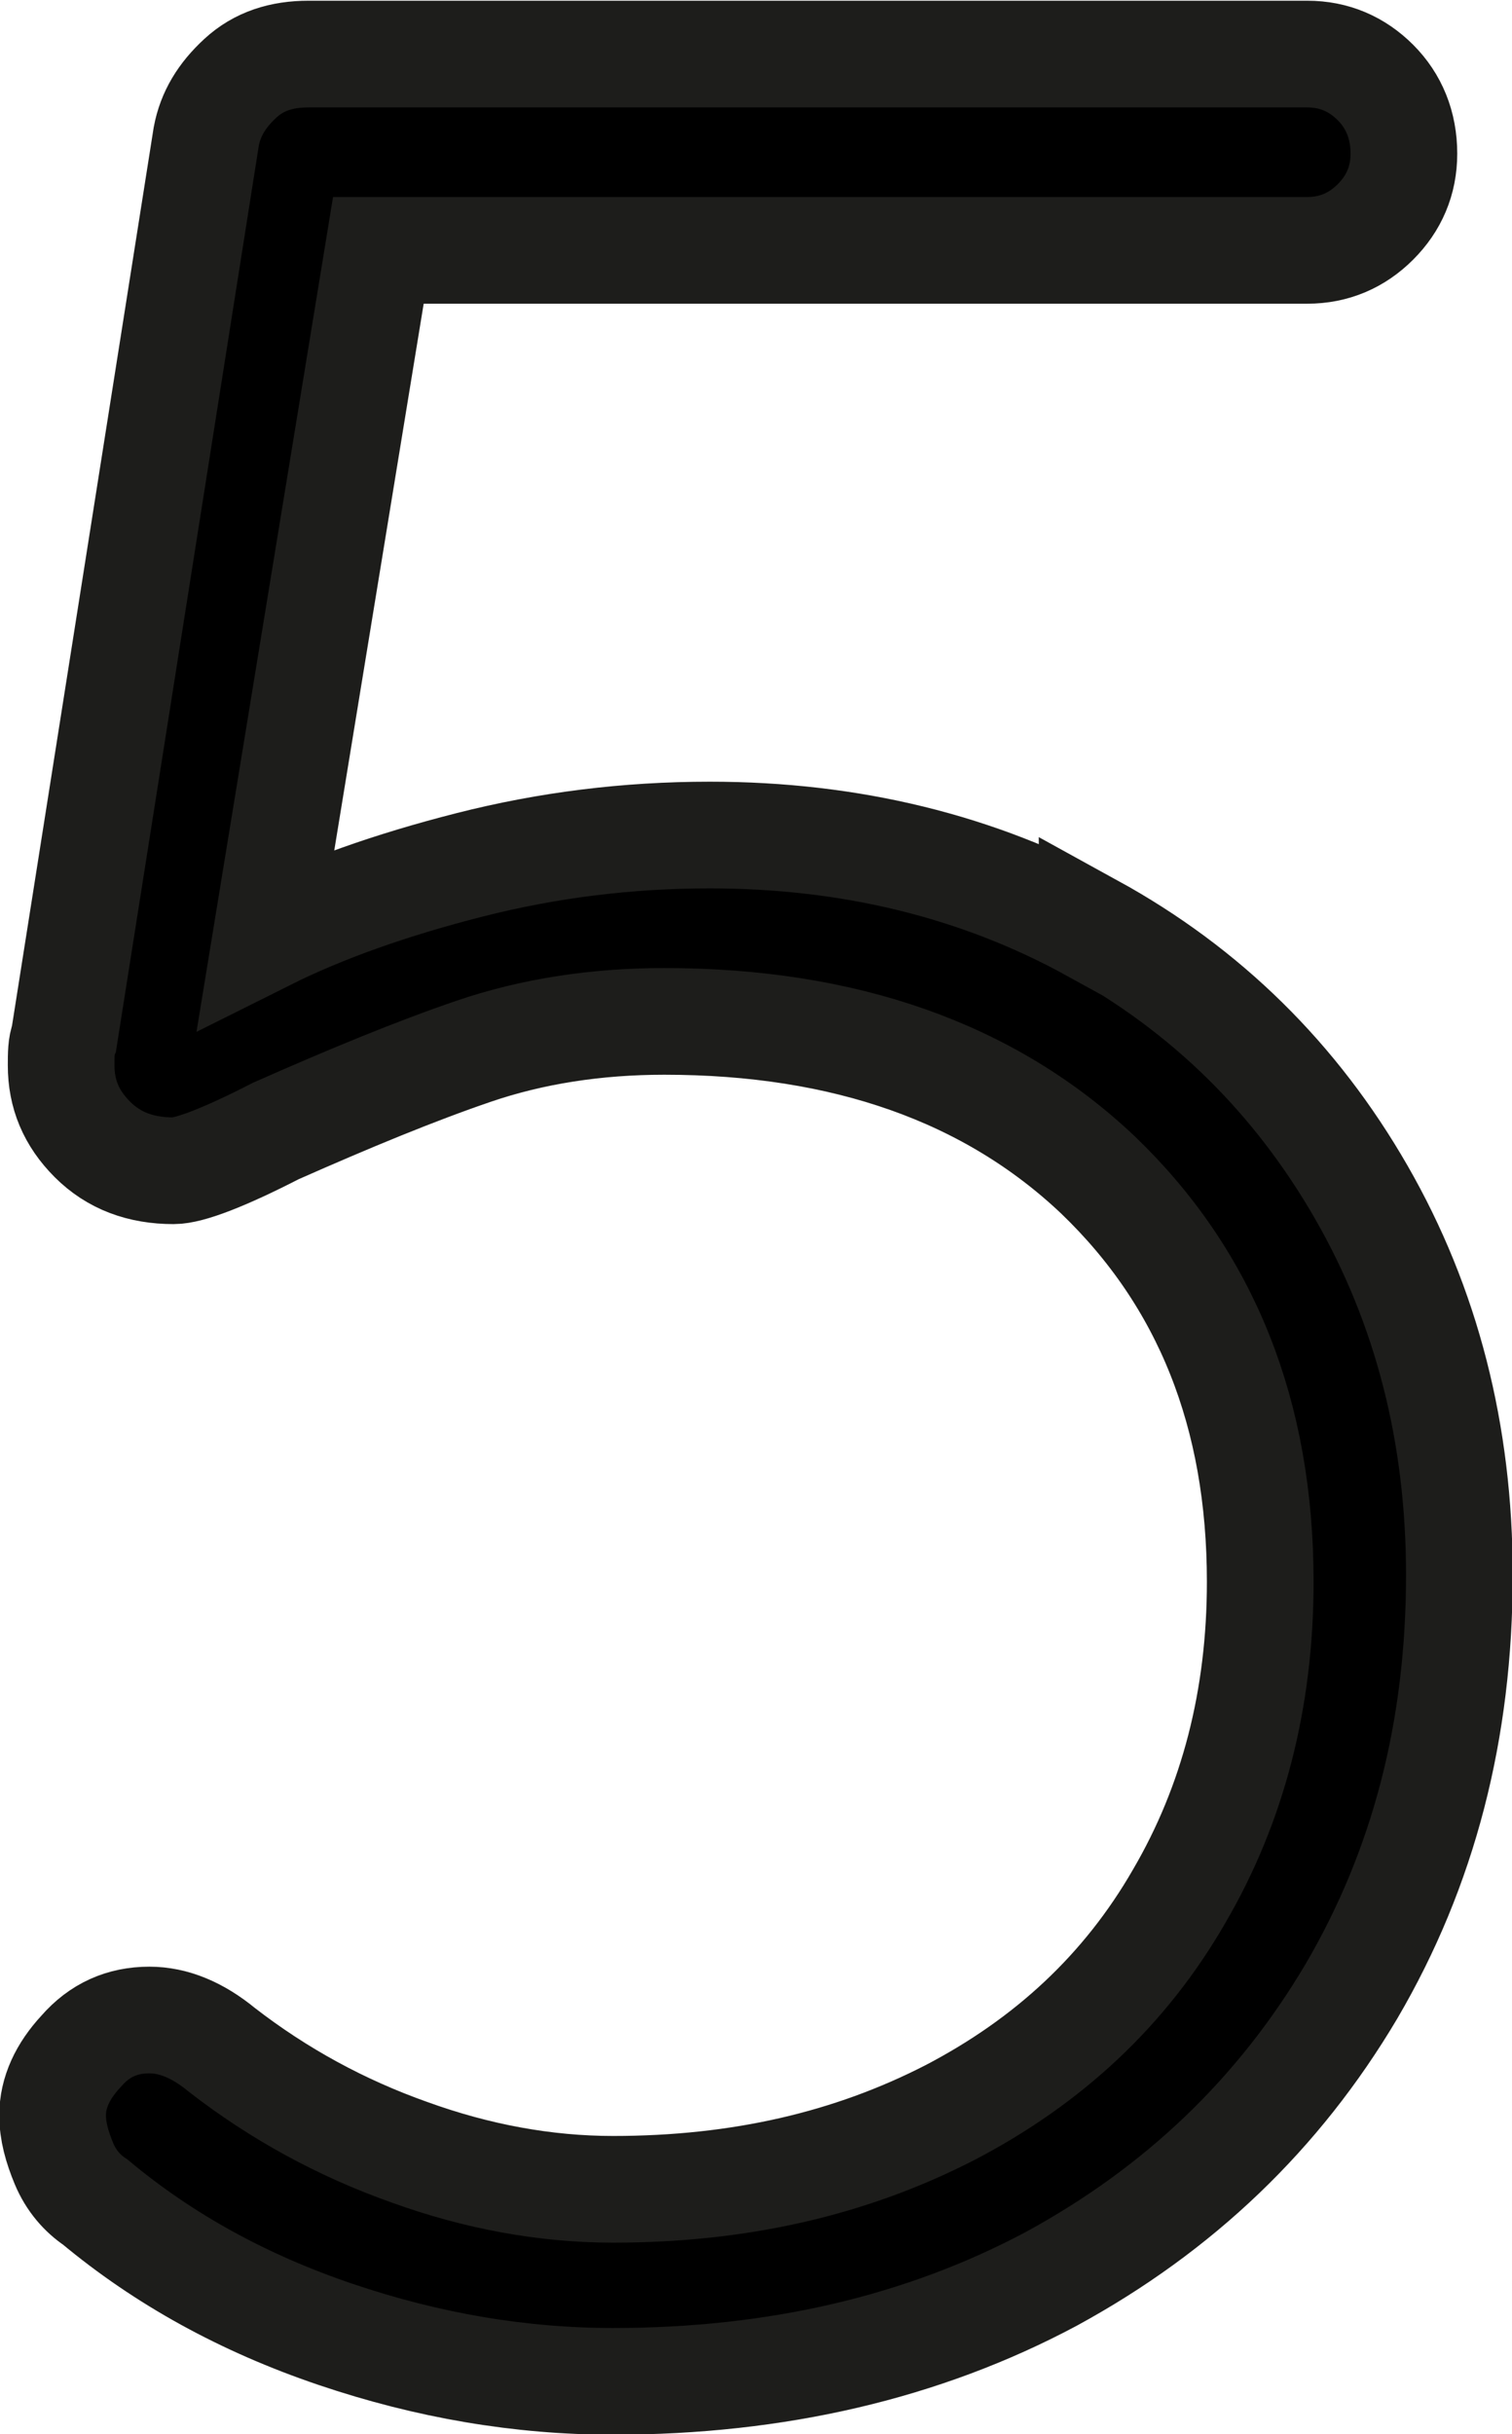 <?xml version="1.0" encoding="UTF-8"?><svg xmlns="http://www.w3.org/2000/svg" id="Ebene_2" viewBox="0 0 10.63 17.11"><defs><style>.cls-1{fill:#000;stroke:#1d1d1b;stroke-miterlimit:10;stroke-width:.75px;}</style></defs><g id="Ebene_1-2"><path class="cls-1" d="M7.68,6.52c.8.44,1.43,1.06,1.89,1.86.46.8.69,1.7.69,2.69,0,1.09-.25,2.06-.76,2.93-.51.86-1.21,1.53-2.11,2.02-.9.48-1.93.72-3.08.72-.65,0-1.3-.11-1.95-.33-.65-.22-1.21-.53-1.69-.93-.09-.06-.17-.15-.22-.27-.05-.12-.08-.23-.08-.34,0-.16.07-.31.2-.45.13-.15.29-.22.48-.22.17,0,.34.07.51.21.4.31.84.55,1.32.72.47.17.95.26,1.43.26.89,0,1.67-.18,2.37-.54.69-.36,1.23-.86,1.61-1.52.38-.65.57-1.39.57-2.21,0-1.18-.38-2.13-1.14-2.86-.76-.72-1.78-1.08-3.05-1.08-.48,0-.93.07-1.34.21-.41.14-.87.33-1.39.56-.37.19-.61.28-.72.28-.23,0-.42-.07-.57-.22-.15-.15-.22-.32-.22-.52,0-.08,0-.14.02-.19L1.45.96c.03-.16.11-.29.24-.41.13-.12.29-.17.48-.17h7.02c.19,0,.35.07.48.2.13.13.2.3.2.5,0,.19-.07.35-.2.48s-.29.2-.48.2H2.66l-.79,4.83c.4-.2.88-.37,1.43-.51.55-.14,1.11-.21,1.69-.21.99,0,1.89.22,2.69.66Z"/></g></svg>